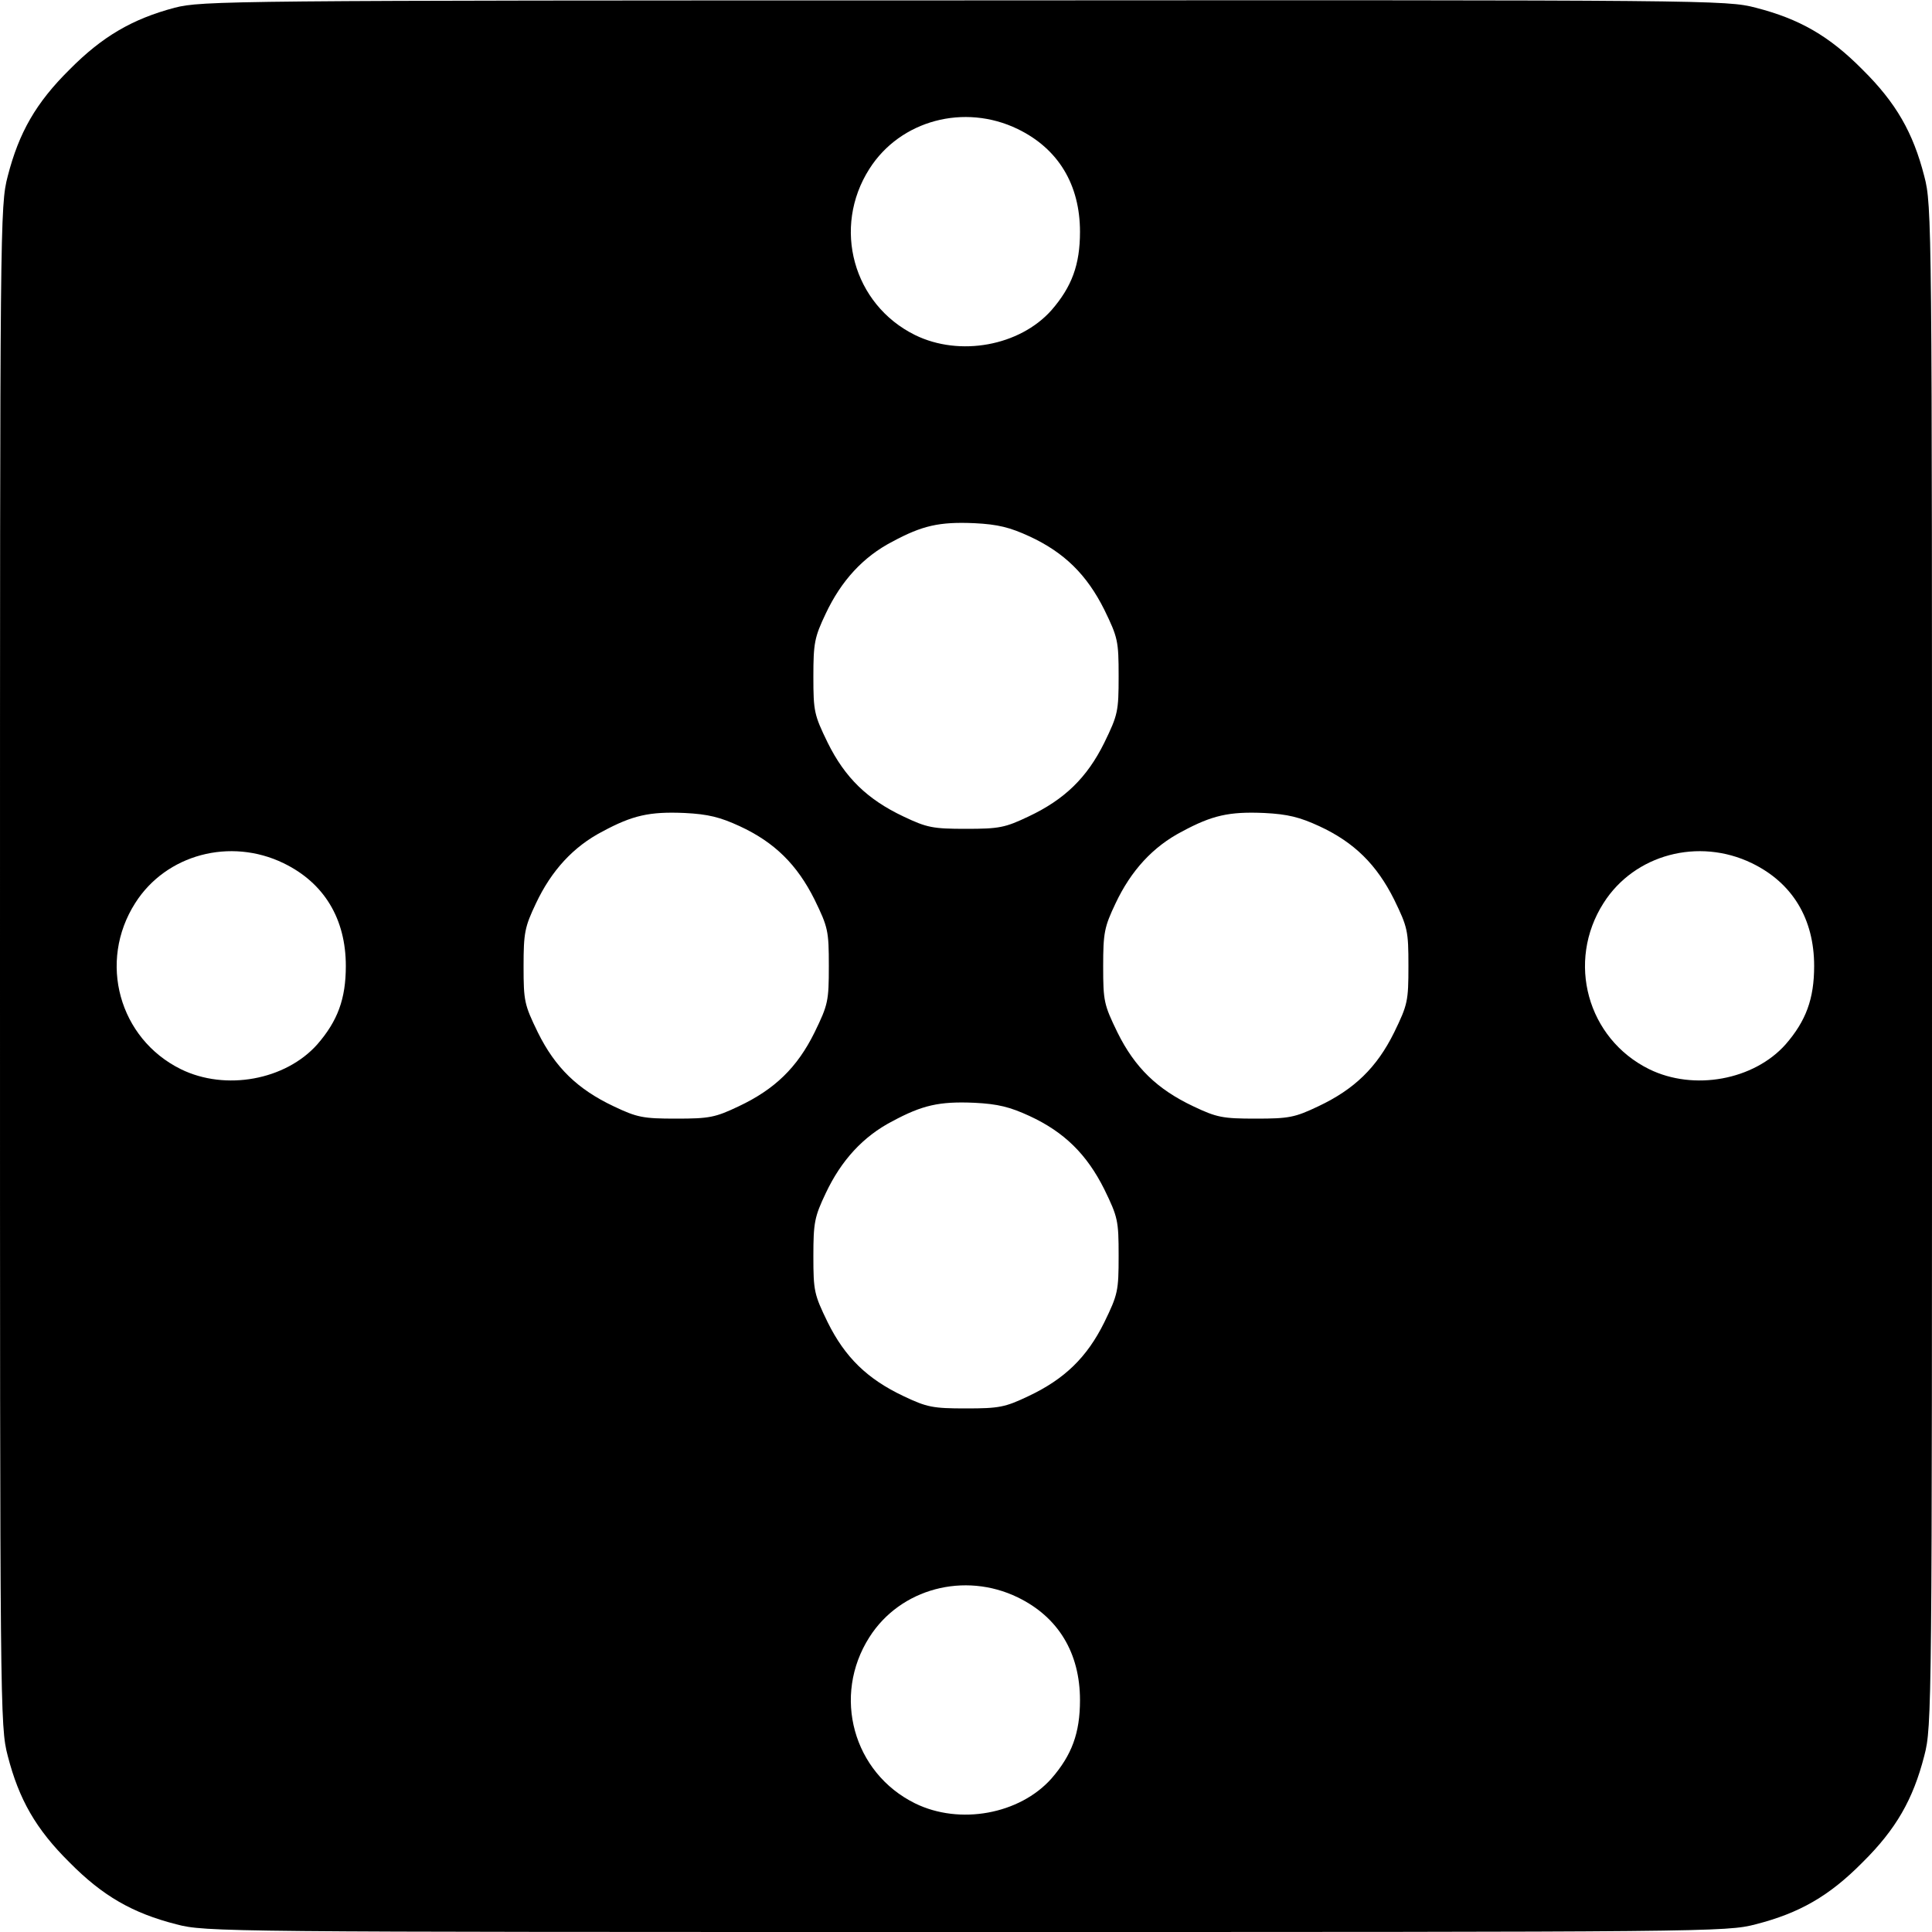 <?xml version="1.0" standalone="no"?>
<!DOCTYPE svg PUBLIC "-//W3C//DTD SVG 20010904//EN"
 "http://www.w3.org/TR/2001/REC-SVG-20010904/DTD/svg10.dtd">
<svg version="1.0" xmlns="http://www.w3.org/2000/svg"
 width="500pt" height="500pt" viewBox="0 0 500 500"
 preserveAspectRatio="xMidYMid meet">
<g transform="translate(0,500) scale(0.1,-0.1)"
fill="#000000" stroke="none">
<path d="M452 4980 c-109 -29 -187 -74 -272 -160 -87 -86 -131 -163 -160 -276
-20 -76 -20 -118 -20 -2044 0 -1926 0 -1968 20 -2044 29 -113 73 -190 160
-276 86 -87 163 -131 276 -160 76 -20 118 -20 2044 -20 1926 0 1968 0 2044 20
113 29 190 73 276 160 87 86 131 163 160 276 20 76 20 118 20 2044 0 1926 0
1968 -20 2044 -29 113 -73 190 -160 276 -86 87 -163 131 -276 160 -76 20 -117
20 -2048 19 -1908 0 -1973 -1 -2044 -19z m2182 -314 c105 -51 161 -144 161
-266 0 -85 -21 -142 -74 -203 -82 -92 -237 -121 -353 -64 -160 79 -215 278
-118 430 80 126 246 170 384 103z m30 -1054 c91 -42 149 -100 194 -190 35 -72
37 -81 37 -172 0 -91 -2 -100 -37 -172 -45 -91 -103 -147 -196 -191 -61 -29
-76 -32 -162 -32 -86 0 -101 3 -162 32 -93 44 -151 100 -196 191 -35 72 -37
81 -37 171 0 87 3 102 32 163 40 85 97 147 172 186 78 42 122 52 213 48 61 -3
92 -11 142 -34z m-750 -750 c91 -42 149 -100 194 -190 35 -72 37 -81 37 -172
0 -91 -2 -100 -37 -172 -45 -91 -103 -147 -196 -191 -61 -29 -76 -32 -162 -32
-86 0 -101 3 -162 32 -93 44 -151 100 -196 191 -35 72 -37 81 -37 171 0 87 3
102 32 163 40 85 97 147 172 186 78 42 122 52 213 48 61 -3 92 -11 142 -34z
m1500 0 c91 -42 149 -100 194 -190 35 -72 37 -81 37 -172 0 -91 -2 -100 -37
-172 -45 -91 -103 -147 -196 -191 -61 -29 -76 -32 -162 -32 -86 0 -101 3 -162
32 -93 44 -151 100 -196 191 -35 72 -37 81 -37 171 0 87 3 102 32 163 40 85
97 147 172 186 78 42 122 52 213 48 61 -3 92 -11 142 -34z m-2680 -96 c105
-51 161 -144 161 -266 0 -85 -21 -142 -74 -203 -82 -92 -237 -121 -353 -64
-160 79 -215 278 -118 430 80 126 246 170 384 103z m3800 0 c105 -51 161 -144
161 -266 0 -85 -21 -142 -74 -203 -82 -92 -237 -121 -353 -64 -160 79 -215
278 -118 430 80 126 246 170 384 103z m-1870 -654 c91 -42 149 -100 194 -190
35 -72 37 -81 37 -172 0 -91 -2 -100 -37 -172 -45 -91 -103 -147 -196 -191
-61 -29 -76 -32 -162 -32 -86 0 -101 3 -162 32 -93 44 -151 100 -196 191 -35
72 -37 81 -37 171 0 87 3 102 32 163 40 85 97 147 172 186 78 42 122 52 213
48 61 -3 92 -11 142 -34z m-30 -1246 c105 -51 161 -144 161 -266 0 -85 -21
-142 -74 -203 -82 -92 -237 -121 -353 -64 -160 79 -215 278 -118 430 80 126
246 170 384 103z"/>
</g>
</svg>
